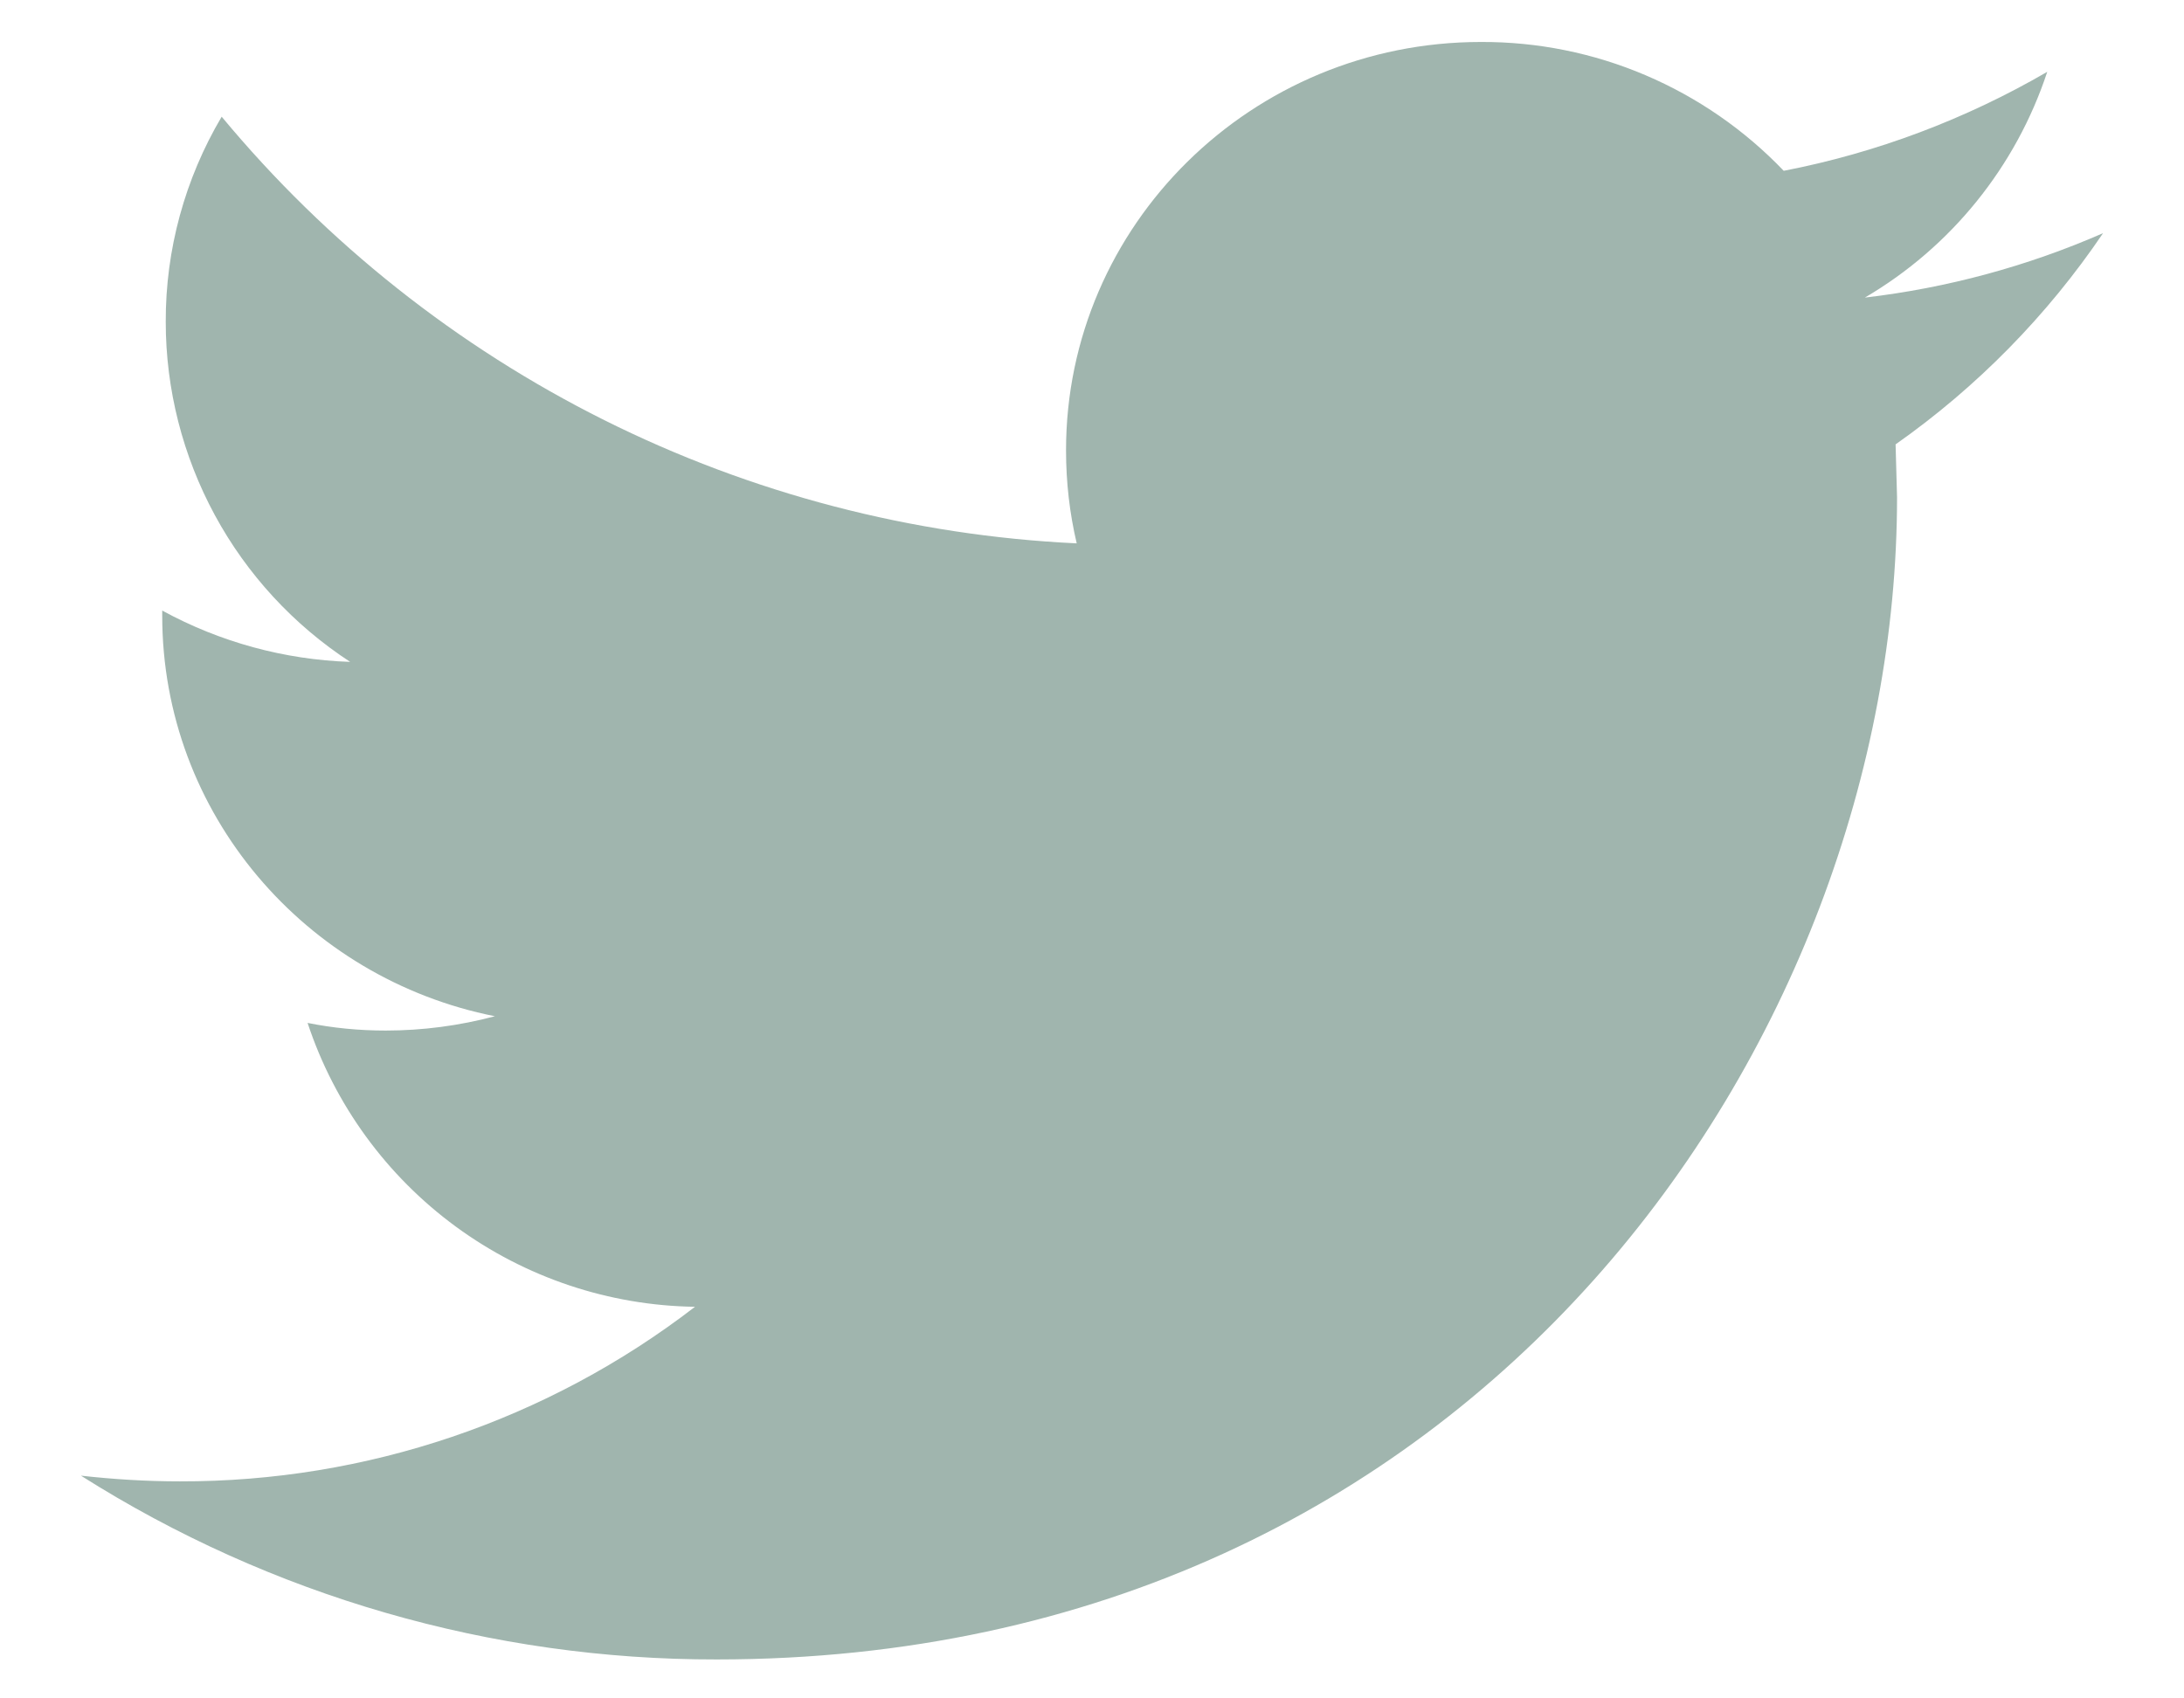 <svg width="18" height="14" viewBox="0 0 18 14" fill="none" xmlns="http://www.w3.org/2000/svg">
<path d="M17.333 1.922C16.709 2.195 16.047 2.374 15.37 2.453C16.081 2.036 16.615 1.374 16.873 0.592C16.2 0.983 15.466 1.26 14.701 1.408C14.379 1.071 13.991 0.803 13.562 0.62C13.133 0.437 12.671 0.344 12.205 0.346C10.317 0.346 8.786 1.854 8.786 3.712C8.786 3.976 8.816 4.233 8.874 4.479C7.52 4.415 6.193 4.069 4.98 3.463C3.767 2.857 2.693 2.005 1.827 0.962C1.524 1.474 1.364 2.058 1.366 2.653C1.366 3.21 1.506 3.758 1.771 4.247C2.036 4.736 2.42 5.152 2.886 5.456C2.344 5.438 1.813 5.293 1.337 5.033V5.075C1.337 6.707 2.517 8.067 4.079 8.377C3.785 8.455 3.483 8.495 3.179 8.495C2.958 8.495 2.744 8.474 2.535 8.432C2.758 9.106 3.186 9.693 3.758 10.112C4.33 10.531 5.019 10.762 5.728 10.772C4.512 11.709 3.018 12.215 1.482 12.211C1.206 12.211 0.934 12.194 0.667 12.164C2.234 13.156 4.052 13.682 5.907 13.679C12.197 13.679 15.635 8.548 15.635 4.099L15.623 3.663C16.294 3.191 16.873 2.601 17.333 1.922Z" fill="#A0B5AE"/>
</svg>
